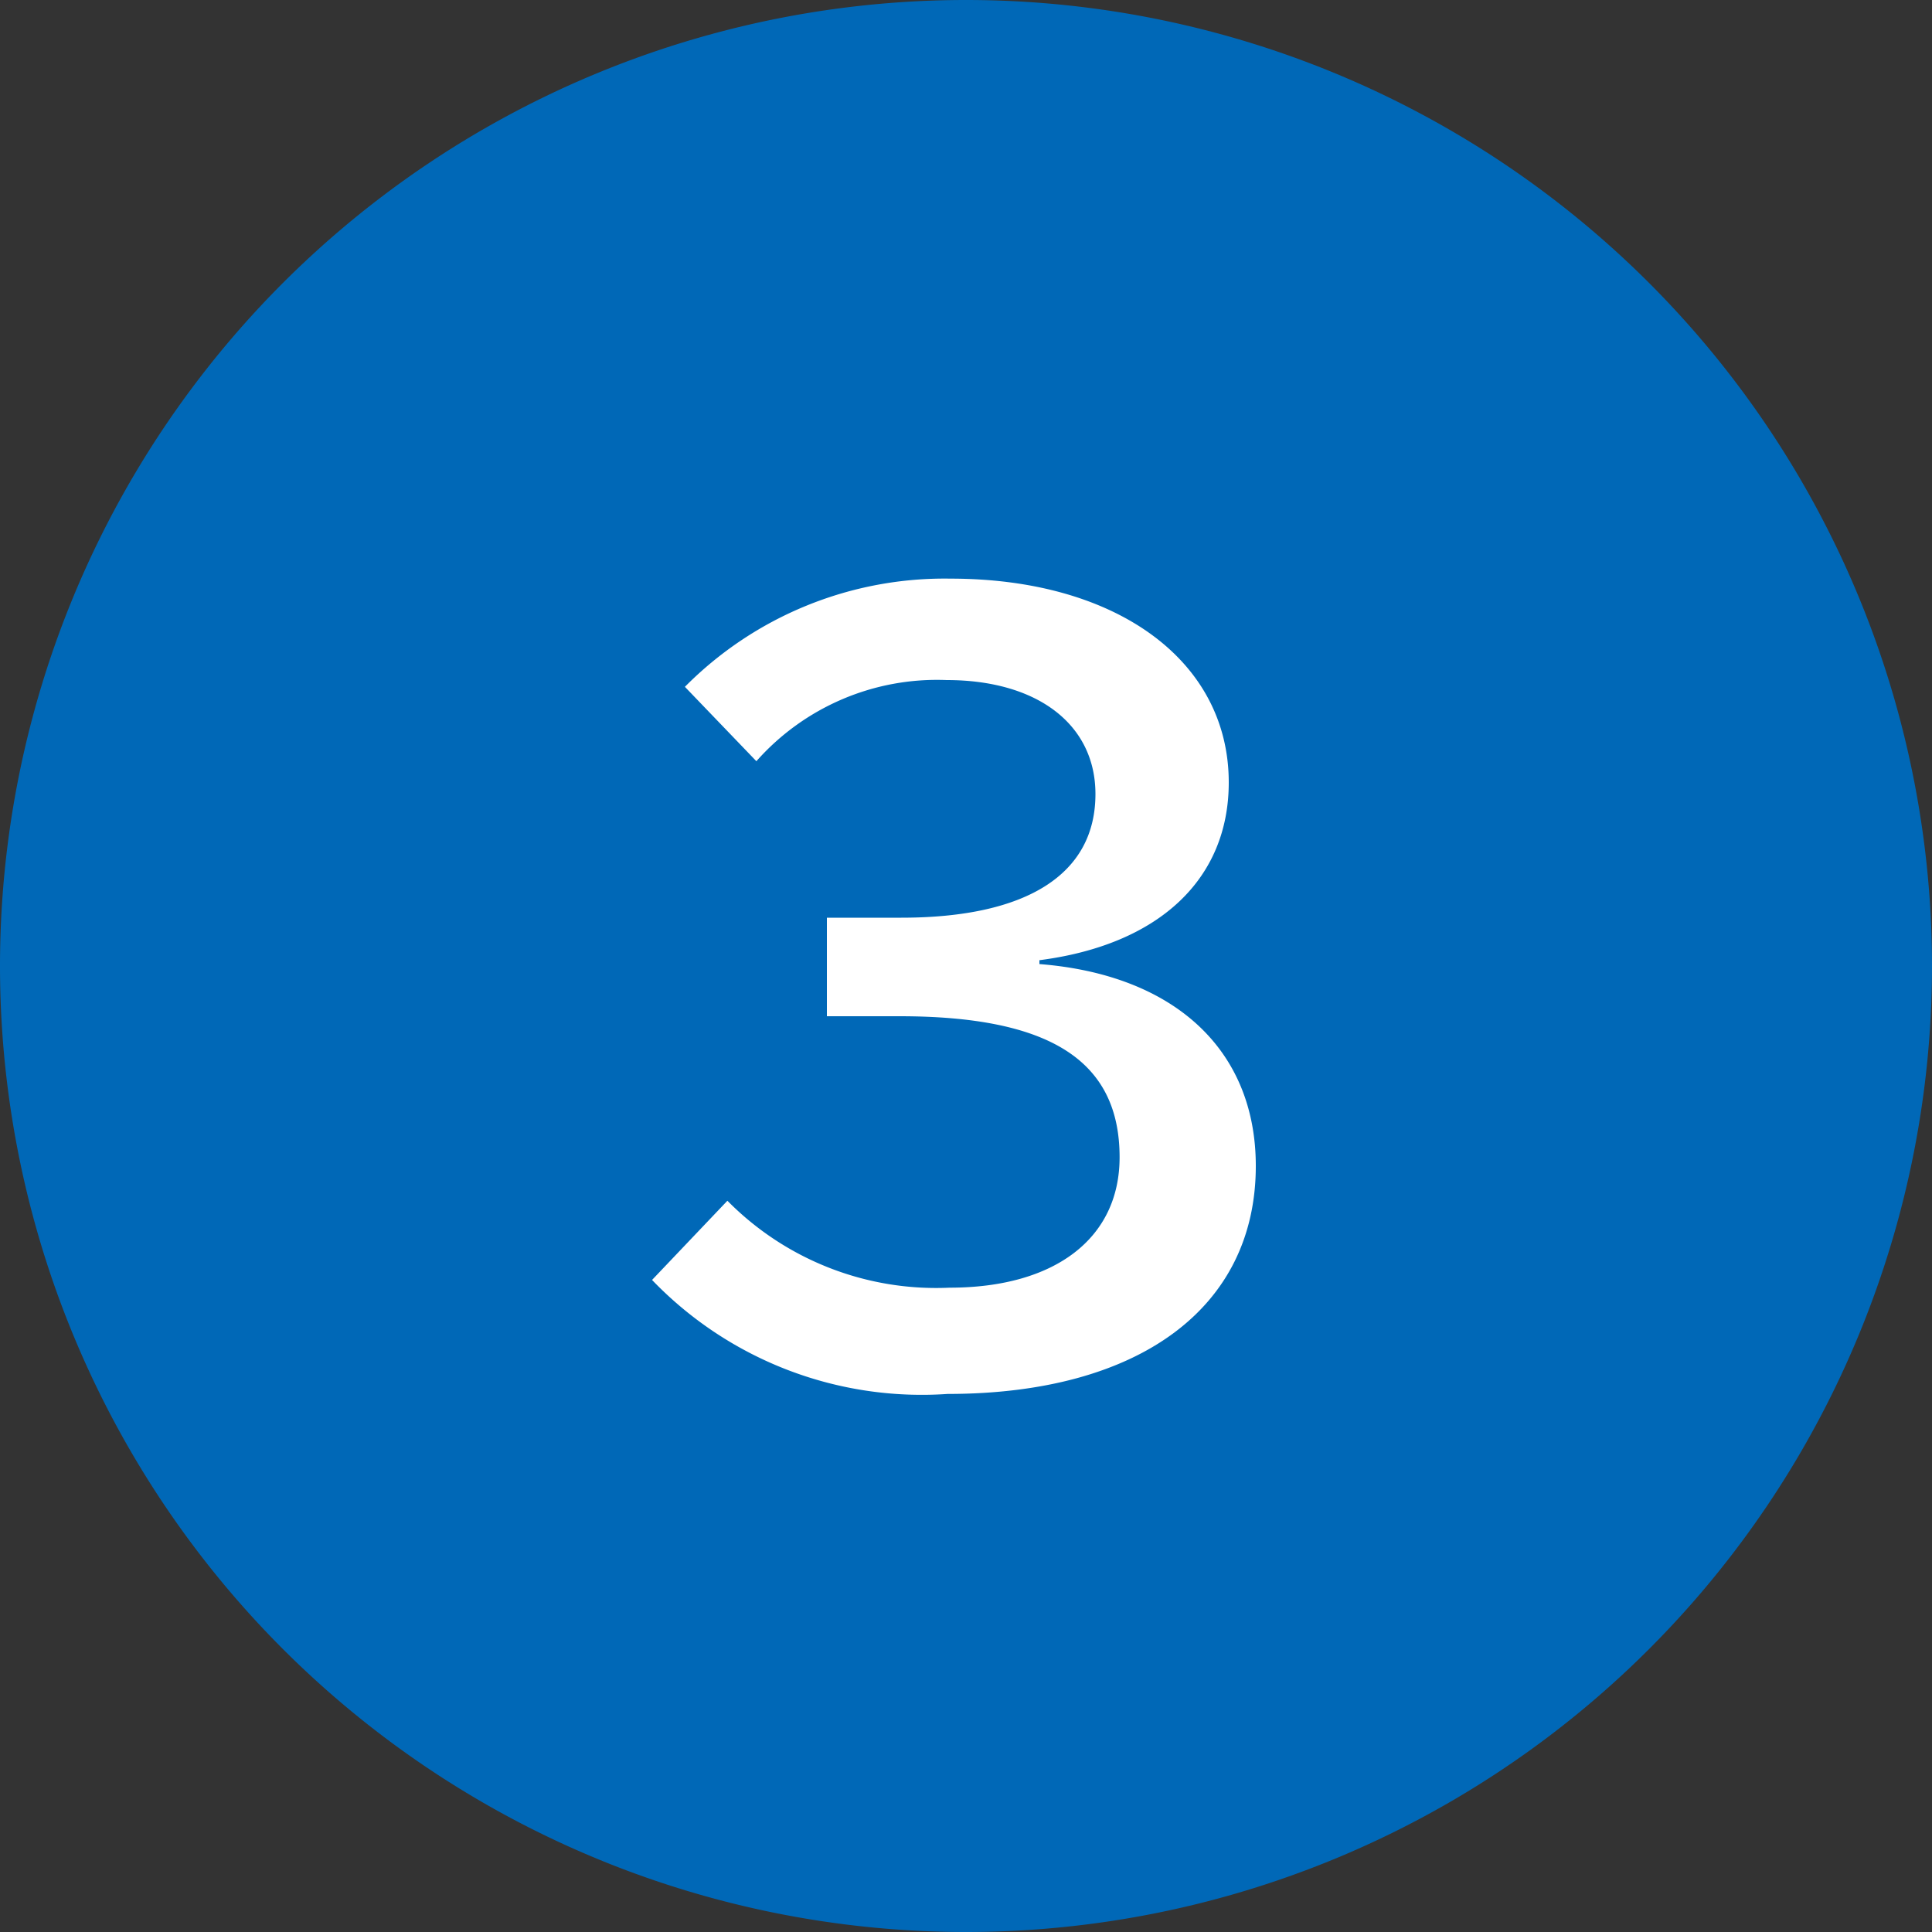<svg xmlns="http://www.w3.org/2000/svg" width="40" height="40" viewBox="0 0 40 40">
  <rect x="0" y="0" width="40" height="40" fill="#333333" stroke="none"/>
  <g id="ico_3" transform="translate(-526 -5259)">
    <path id="パス_297" data-name="パス 297" d="M-1-13A20,20,0,0,1,19,7,20,20,0,0,1-1,27,20,20,0,0,1-21,7,20,20,0,0,1-1-13Z" transform="translate(547 5272)" fill="#0068b7"/>
    <path id="パス_180" data-name="パス 180" d="M-2.88-9v2.04h1.5c3.12,0,4.56.92,4.56,2.92,0,1.68-1.34,2.7-3.52,2.7a6.072,6.072,0,0,1-4.6-1.8L-6.5-1.5A7.747,7.747,0,0,0-.38.86C3.58.86,6-.92,6-3.86c0-2.4-1.68-3.96-4.48-4.18v-.08C4-8.44,5.44-9.8,5.44-11.8c0-2.52-2.32-4.22-5.76-4.22a7.569,7.569,0,0,0-5.5,2.24l1.48,1.54A4.992,4.992,0,0,1-.4-13.92c1.88,0,3.08.92,3.08,2.36C2.68-9.9,1.26-9-1.34-9Z" transform="translate(546 5287)" fill="#fff"/>
  </g>
</svg>
